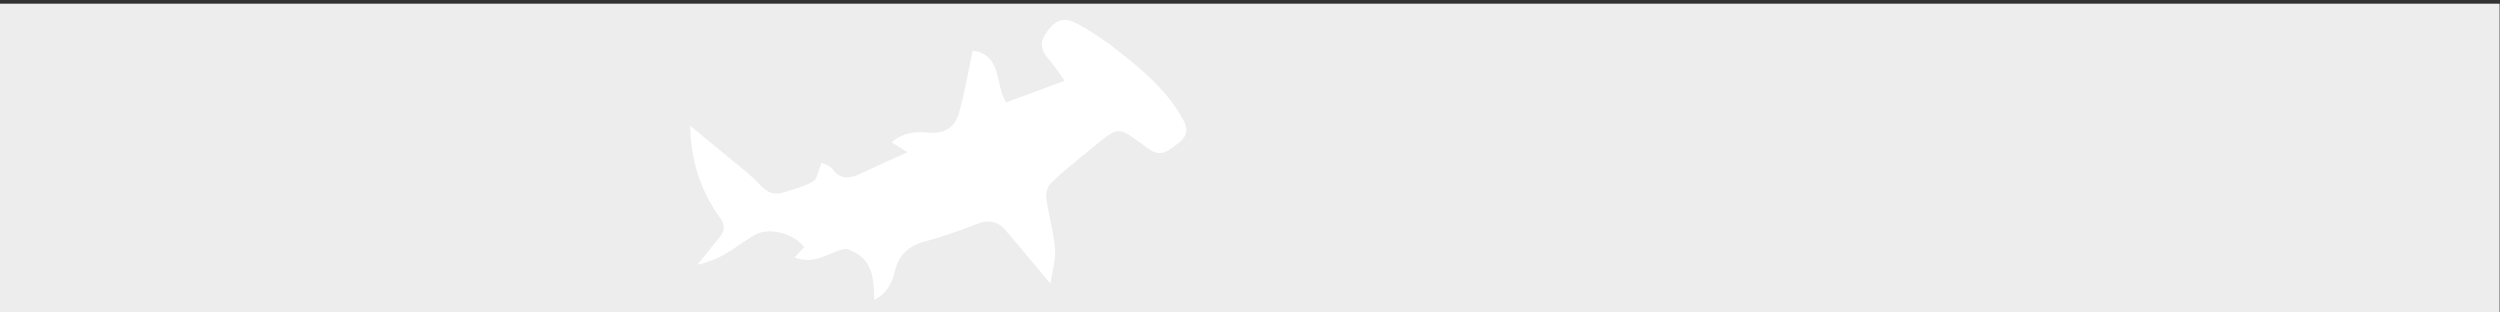 <svg id="Layer_1" data-name="Layer 1" xmlns="http://www.w3.org/2000/svg" viewBox="0 0 2000 250"><rect x="0" y="0" width="2000" height="250" fill="#333333" stroke="none"/><defs><style>.cls-1{fill:#ededed;}.cls-2{fill:#fff;}</style></defs><title>Banners</title><rect class="cls-1" x="-0.98" y="2.96" width="2000.66" height="250"/><path class="cls-2" d="M699.31,240c-.14-17.87-1.08-34.22-22.3-40.89-11.67.91-24.36,13.69-41.3,6.77l7.63-8c-7.8-10.91-27.82-16.34-39-10.18-8.43,4.66-16,10.84-24.4,15.63a76.53,76.53,0,0,1-22,8.41c6-7.45,12-14.88,18-22.36,4.23-5.32,4-9.83-.3-15.78-16.18-22.39-23.23-47.87-23.45-73,9.05,7.47,19.14,15.69,29.12,24.06,9.1,7.63,18.79,14.74,26.86,23.36,5.63,6,11.05,8.31,18.5,5.92,8.1-2.6,16.71-4.54,23.83-8.85,3.54-2.14,4.25-9,6.78-14.94,2.2,1.22,6.62,2.25,8.63,5,6.94,9.58,14.77,7.46,23.43,3.36,11.61-5.5,23.37-10.69,36.71-16.76l-12.81-7.9c9-7.53,18.55-8.82,28.72-7.8,12.89,1.29,21.72-3.27,25.32-16,4.51-15.94,7.2-32.39,10.87-49.55C802.2,44,795.7,67.79,805,81.9l46.73-17.29c-4.9-6.67-8.8-12.83-13.55-18.25-5.46-6.21-6.16-12.44-1.77-19.16,5.15-7.89,11.62-14.29,21.94-9.79,7,3,13.42,7.39,19.87,11.52,5.28,3.37,10.34,7.11,15.27,11,20.61,16.22,40.8,32.83,53.43,56.65,4.12,7.78,2,13.56-4.7,18.27s-12.54,11.58-22.54,4.66C891.48,100,897.73,99,868.44,122.76c-9.54,7.74-19.15,15.48-27.92,24-2.62,2.56-3.93,8.08-3.41,11.92,1.85,13.58,5.75,26.94,6.88,40.55.71,8.56-2.14,17.42-3.61,27.69C827,211,815.89,197.55,804.54,184.32c-6.2-7.23-13.56-8.83-22.85-5.23a422.78,422.78,0,0,1-42.21,14.22c-12.93,3.51-20.56,10.92-23.65,23.81C713.66,226.23,709.79,234.43,699.31,240Z"/></svg>